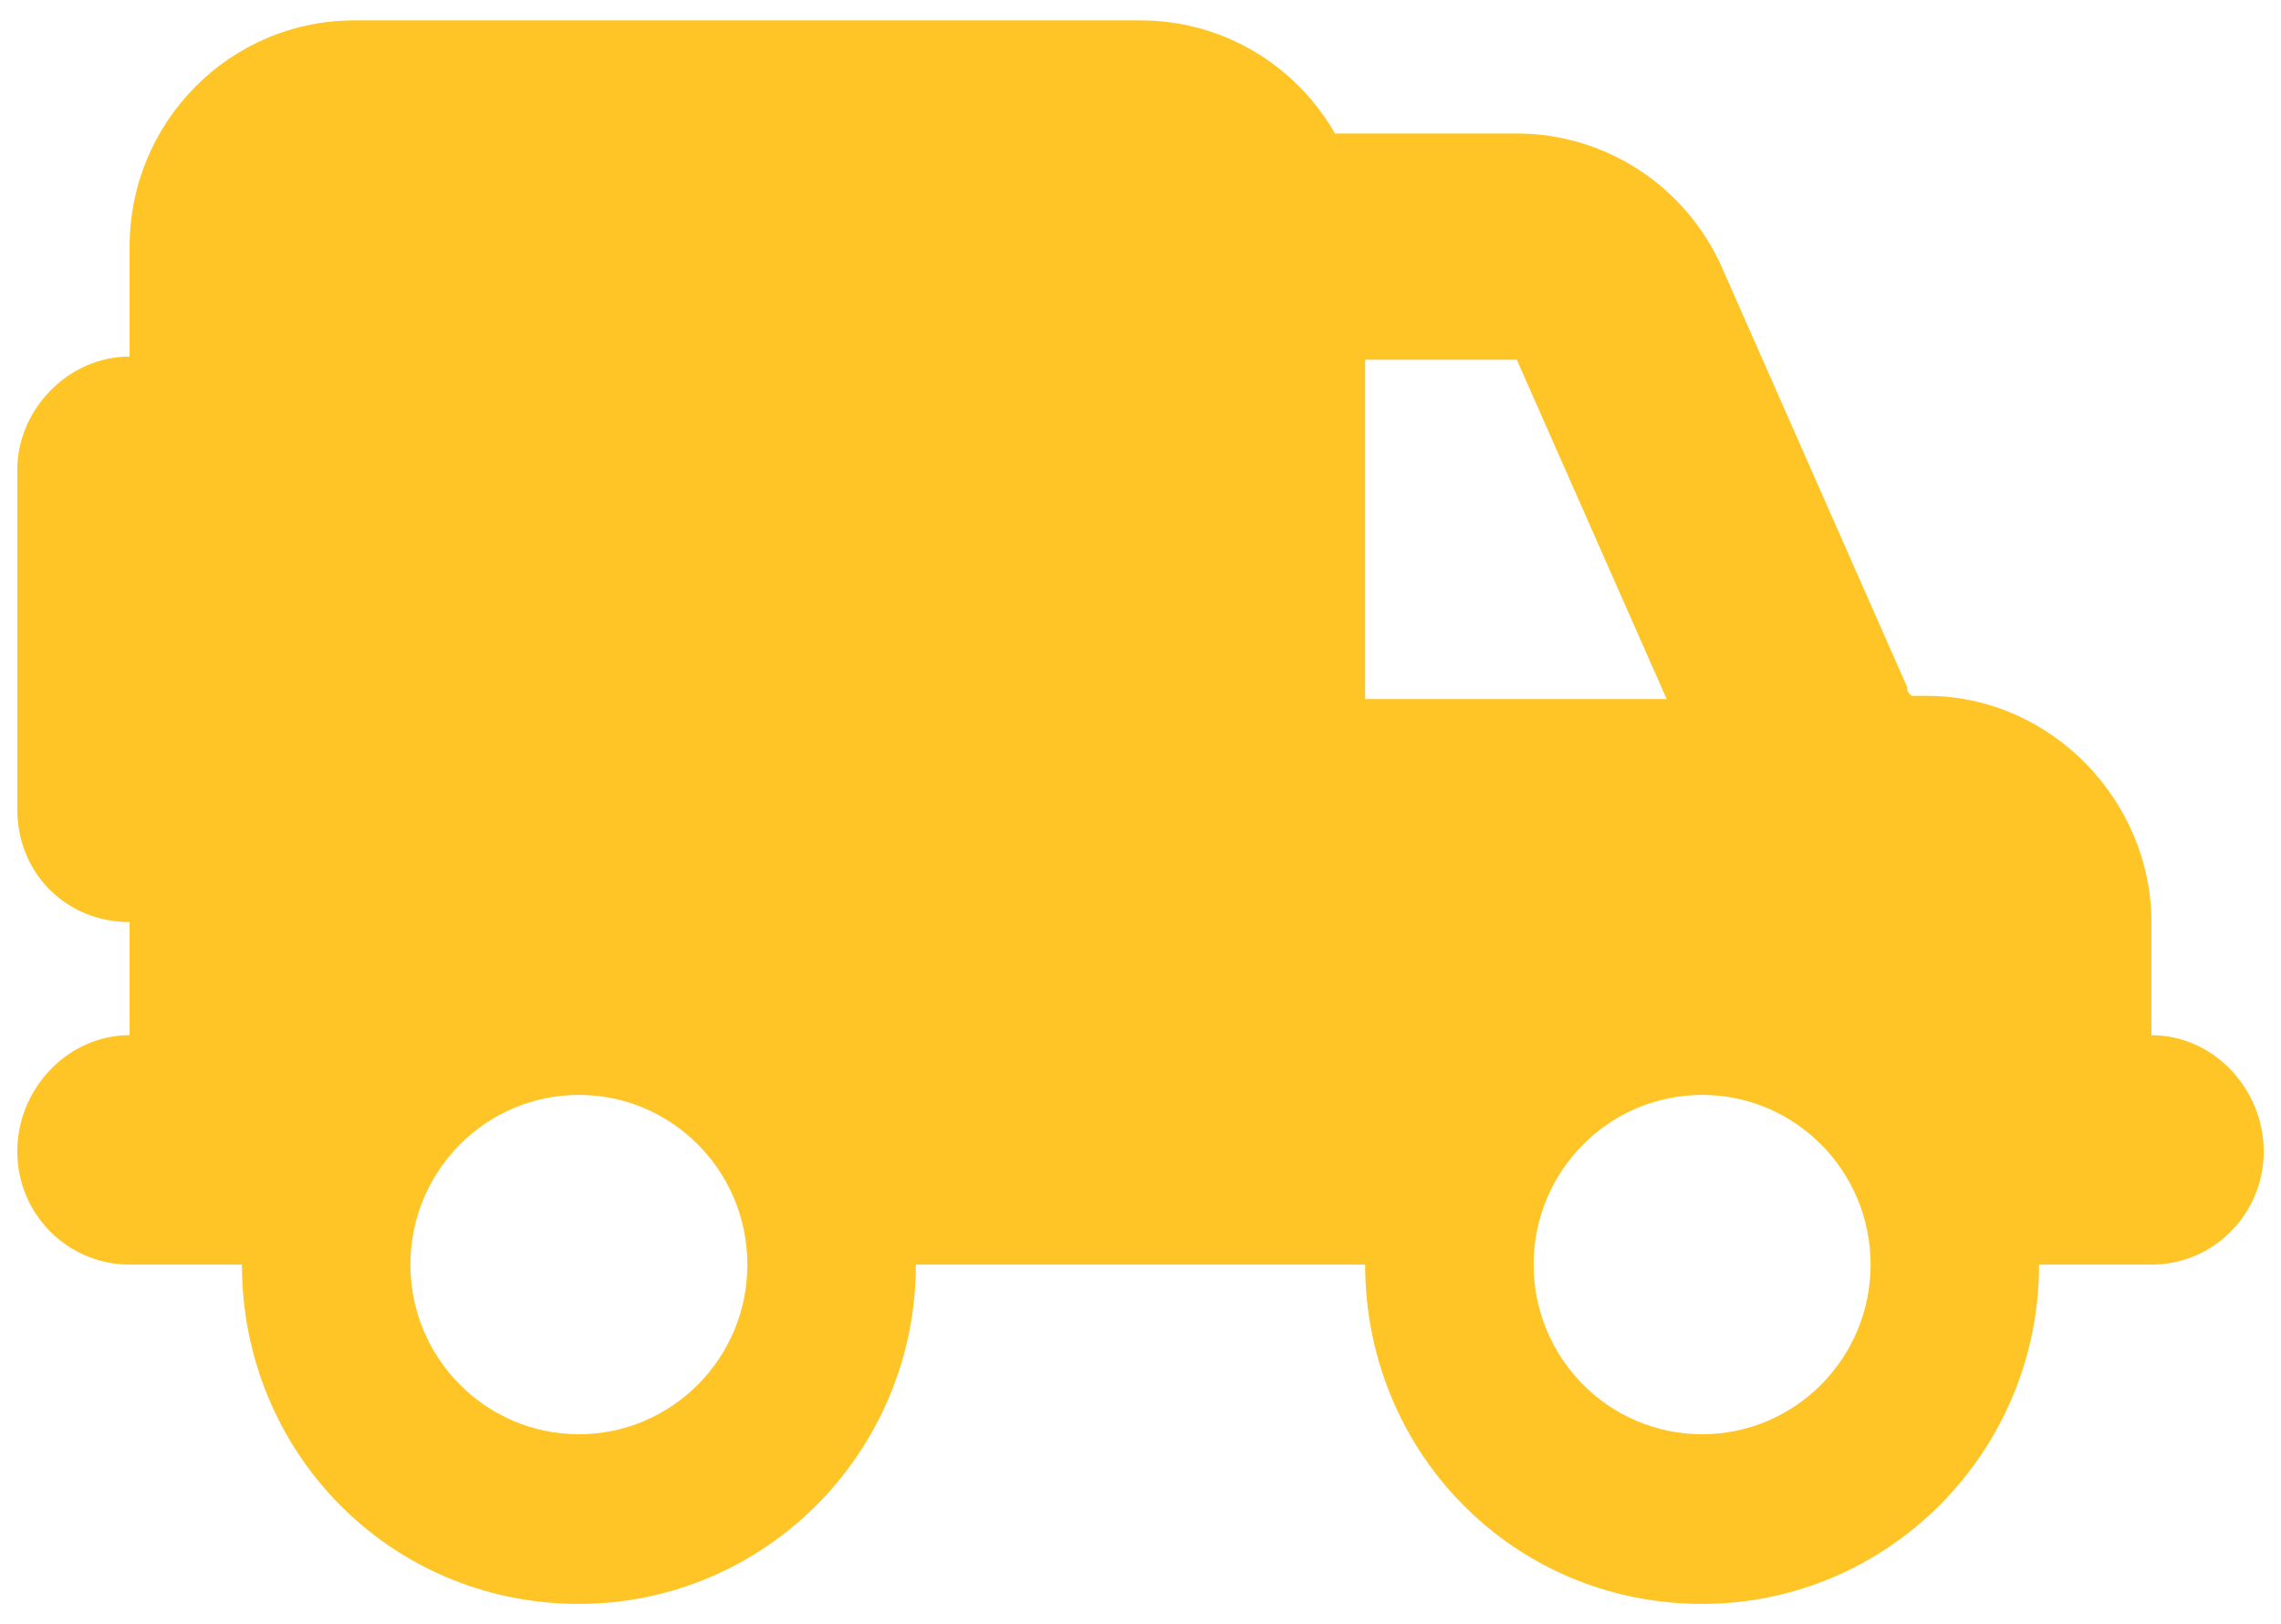 <svg width="66" height="47" viewBox="0 0 66 47" fill="none" xmlns="http://www.w3.org/2000/svg">
<path d="M3.75 7.136C3.75 3.521 6.66 0.59 10.25 0.59H33C35.407 0.59 37.509 1.907 38.627 3.863H43.888C46.457 3.863 48.783 5.387 49.829 7.75L55.191 19.9C55.151 20.013 55.283 20.115 55.323 20.135H55.75C59.335 20.135 62.25 23.163 62.25 26.681V29.954C64.048 29.954 65.5 31.508 65.5 33.319C65.5 35.129 64.048 36.592 62.25 36.592H59C59 42.012 54.633 46.41 49.25 46.41C43.776 46.41 39.5 42.012 39.5 36.592H26.5C26.5 42.012 22.133 46.41 16.75 46.41C11.276 46.41 7 42.012 7 36.592H3.75C1.955 36.592 0.5 35.129 0.5 33.319C0.5 31.508 1.955 29.954 3.75 29.954V26.681C1.955 26.681 0.5 25.311 0.5 23.408V13.59C0.5 11.871 1.955 10.317 3.75 10.317V7.136ZM48.224 20.227L43.888 10.409H39.5V20.227H48.224ZM16.75 41.501C19.441 41.501 21.625 39.302 21.625 36.592C21.625 33.881 19.441 31.682 16.75 31.682C14.059 31.682 11.875 33.881 11.875 36.592C11.875 39.302 14.059 41.501 16.75 41.501ZM49.25 31.682C46.559 31.682 44.375 33.881 44.375 36.592C44.375 39.302 46.559 41.501 49.25 41.501C51.941 41.501 54.125 39.302 54.125 36.592C54.125 33.881 51.941 31.682 49.25 31.682Z" fill="#FFC425"/>
</svg>
